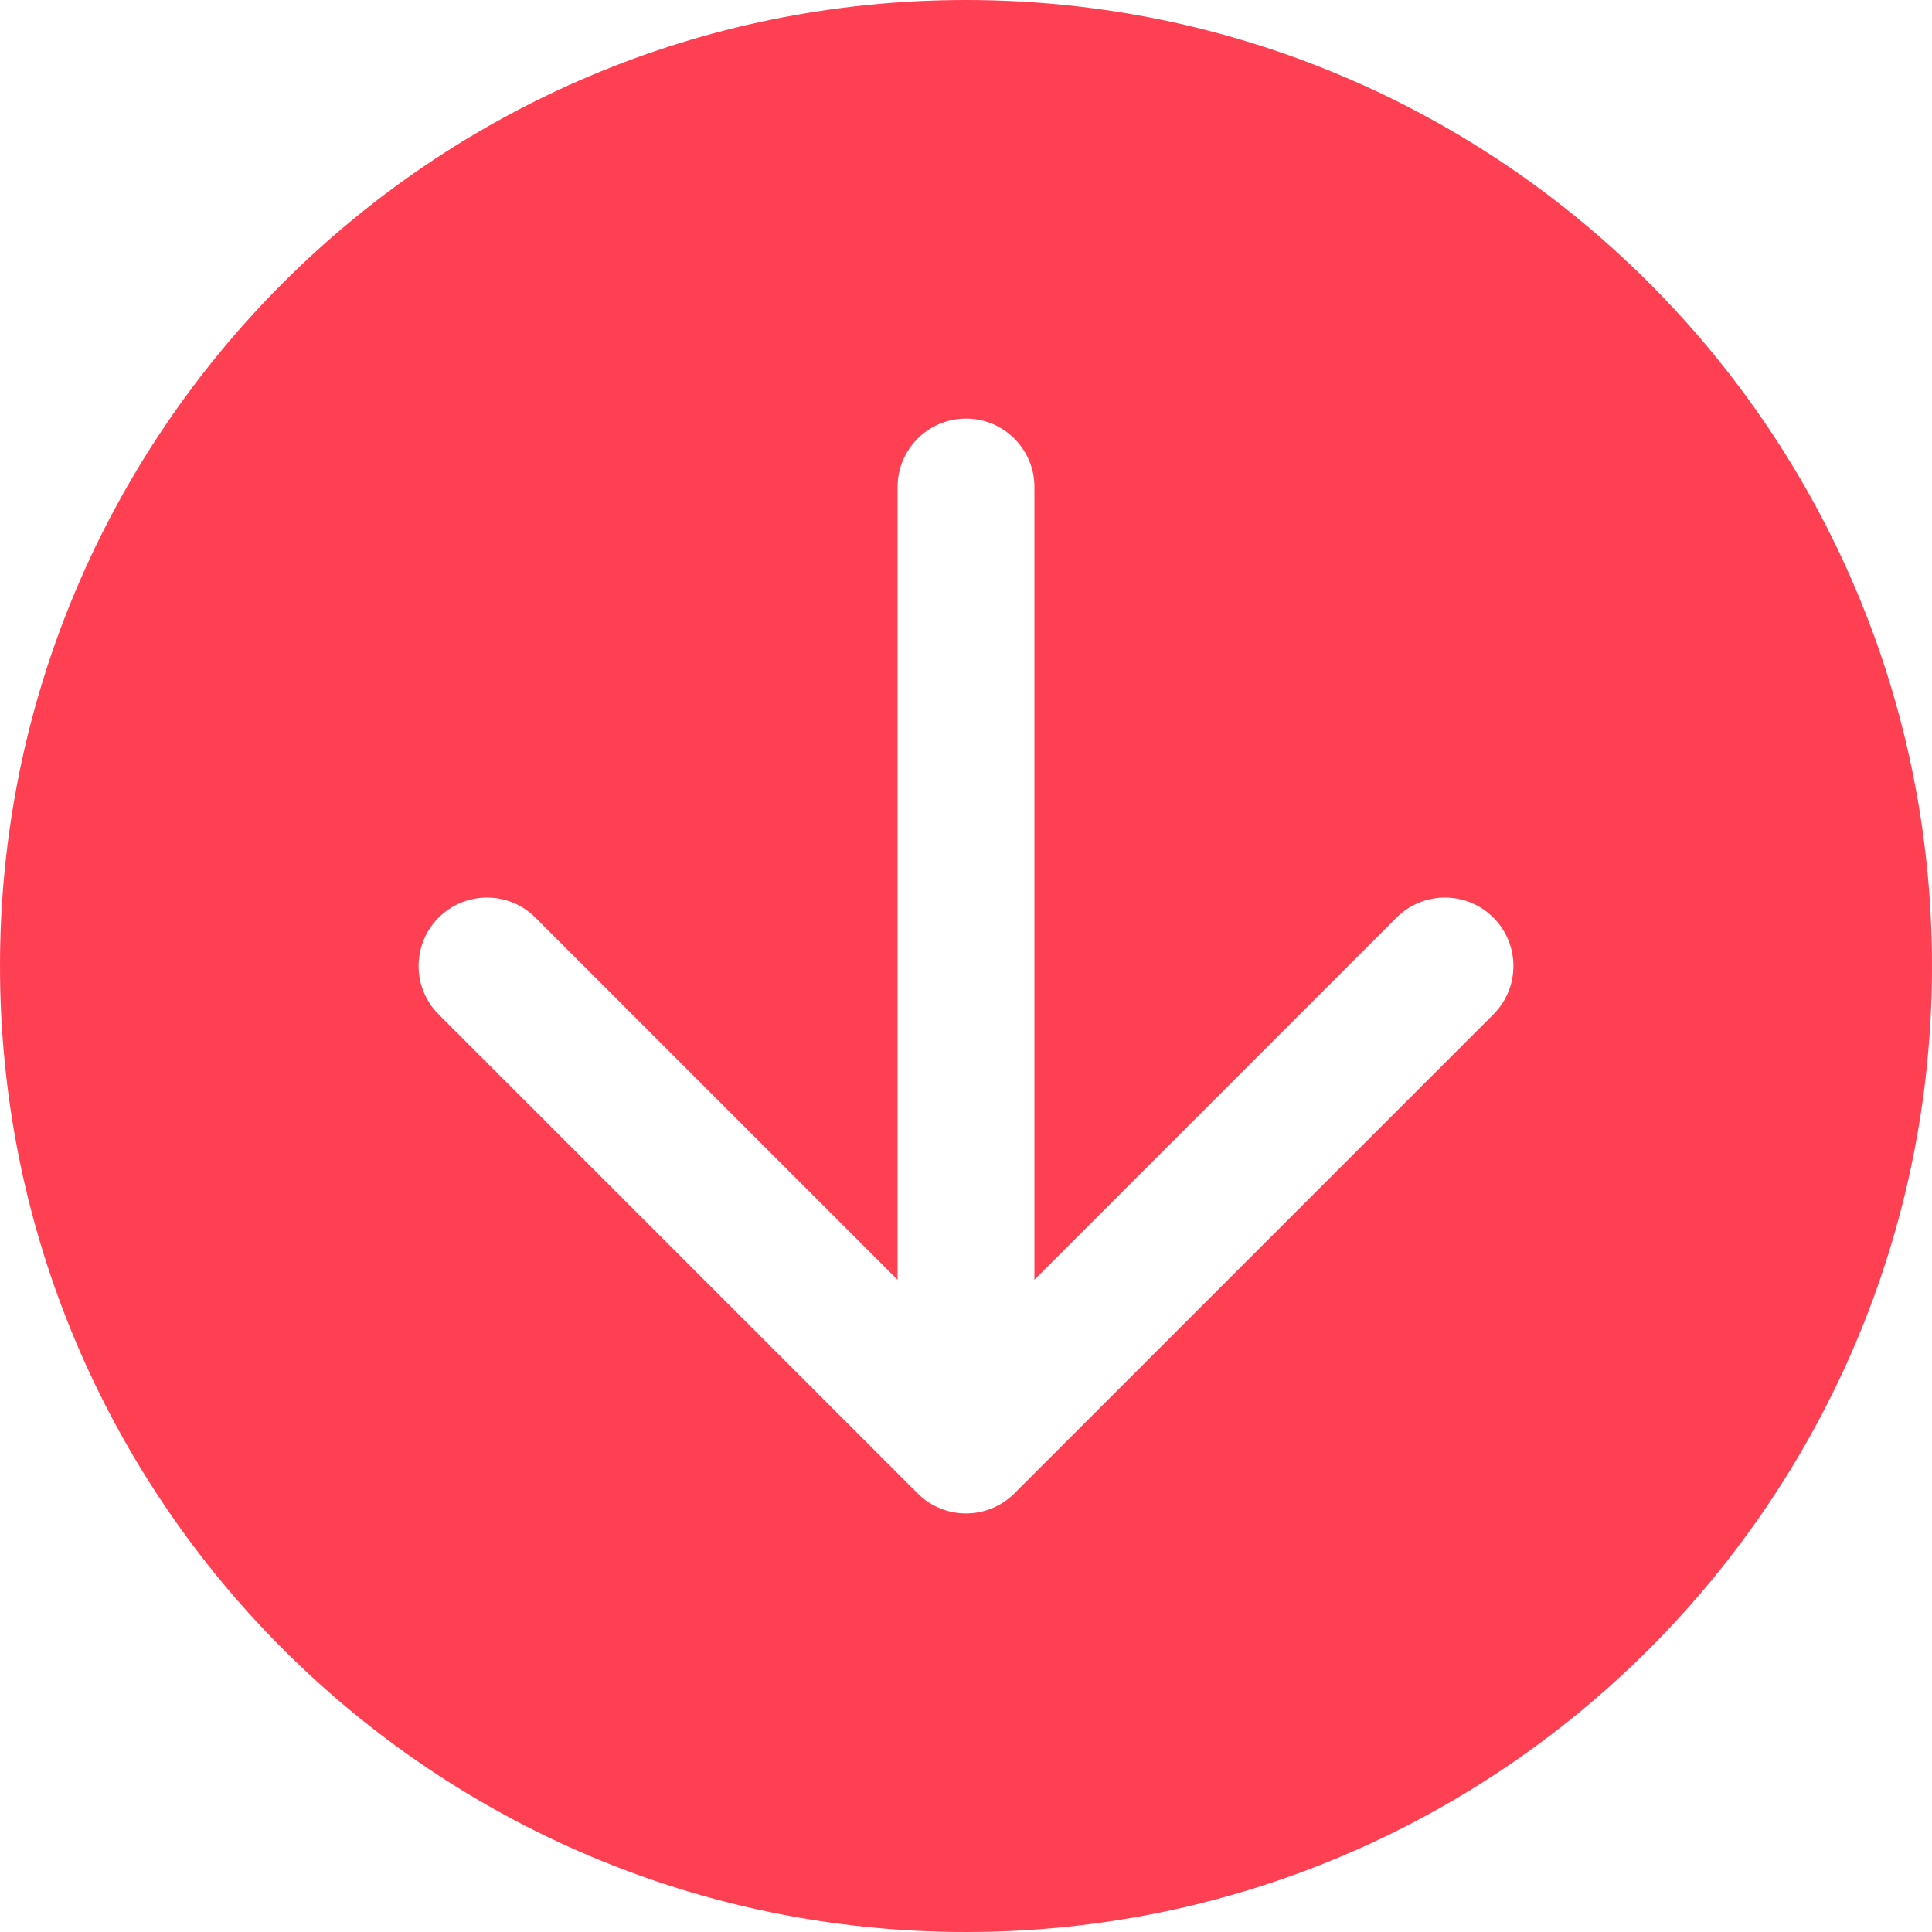 <?xml version="1.0" encoding="UTF-8"?> <svg xmlns="http://www.w3.org/2000/svg" width="60" height="60" viewBox="0 0 60 60" fill="none"> <path fill-rule="evenodd" clip-rule="evenodd" d="M30 60C46.569 60 60 46.569 60 30C60 13.431 46.569 0 30 0C13.431 0 0 13.431 0 30C0 46.569 13.431 60 30 60ZM16.628 28.497L27.875 39.745V15.125C27.875 13.951 28.826 13 30 13C31.174 13 32.125 13.951 32.125 15.125V39.745L43.372 28.497C44.202 27.668 45.548 27.668 46.378 28.497C47.208 29.327 47.208 30.673 46.378 31.503L31.503 46.378C30.673 47.208 29.327 47.208 28.497 46.378L13.622 31.503C12.793 30.673 12.793 29.327 13.622 28.497C14.452 27.668 15.798 27.668 16.628 28.497Z" fill="#FF4053"></path> </svg> 